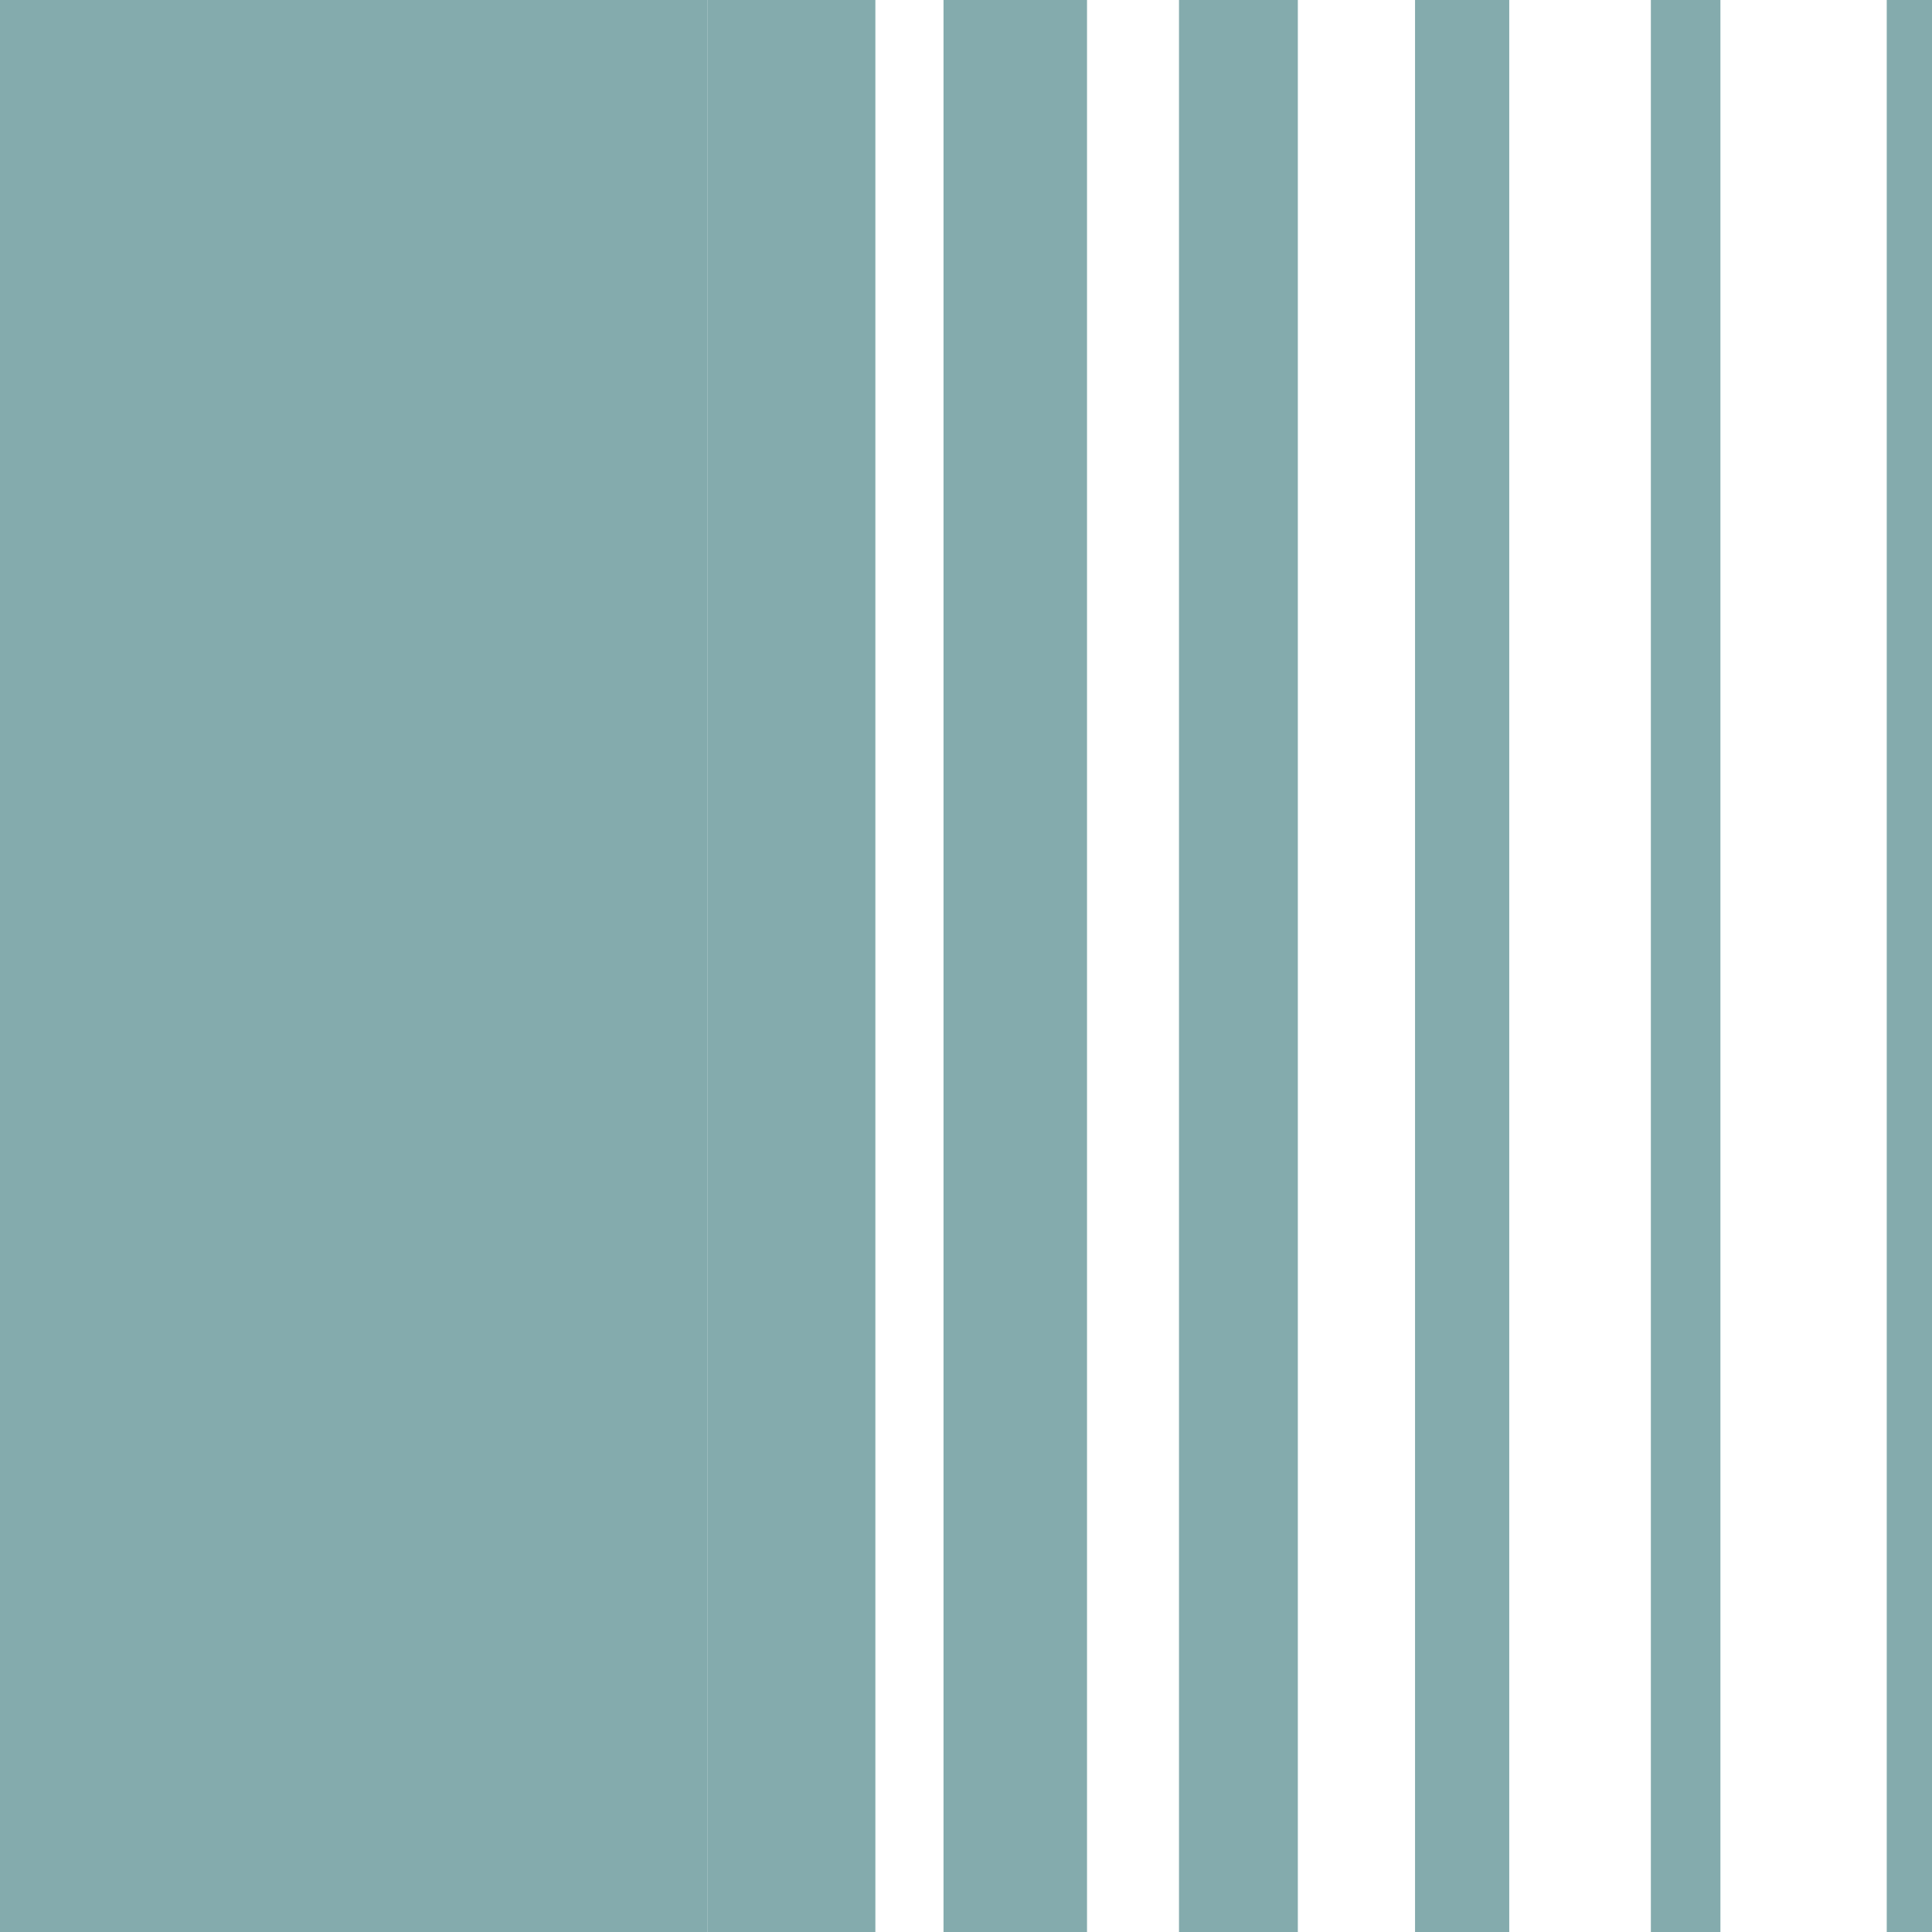 <?xml version="1.0" encoding="UTF-8"?> <svg xmlns="http://www.w3.org/2000/svg" width="33" height="33" viewBox="0 0 33 33" fill="none"> <path d="M14.952 0H12.088V33H14.952V0Z" fill="#84ABAD"></path> <path d="M18.567 0H16.116V33H18.567V0Z" fill="#84ABAD"></path> <path d="M22.168 0H20.138V33H22.168V0Z" fill="#84ABAD"></path> <path d="M25.779 0H24.17V33H25.779V0Z" fill="#84ABAD"></path> <path d="M29.386 0H28.198V33H29.386V0Z" fill="#84ABAD"></path> <path d="M33.001 0H32.227V33H33.001V0Z" fill="#84ABAD"></path> <path d="M12.088 0H0V33H12.088V0Z" fill="#84ABAD"></path> </svg> 